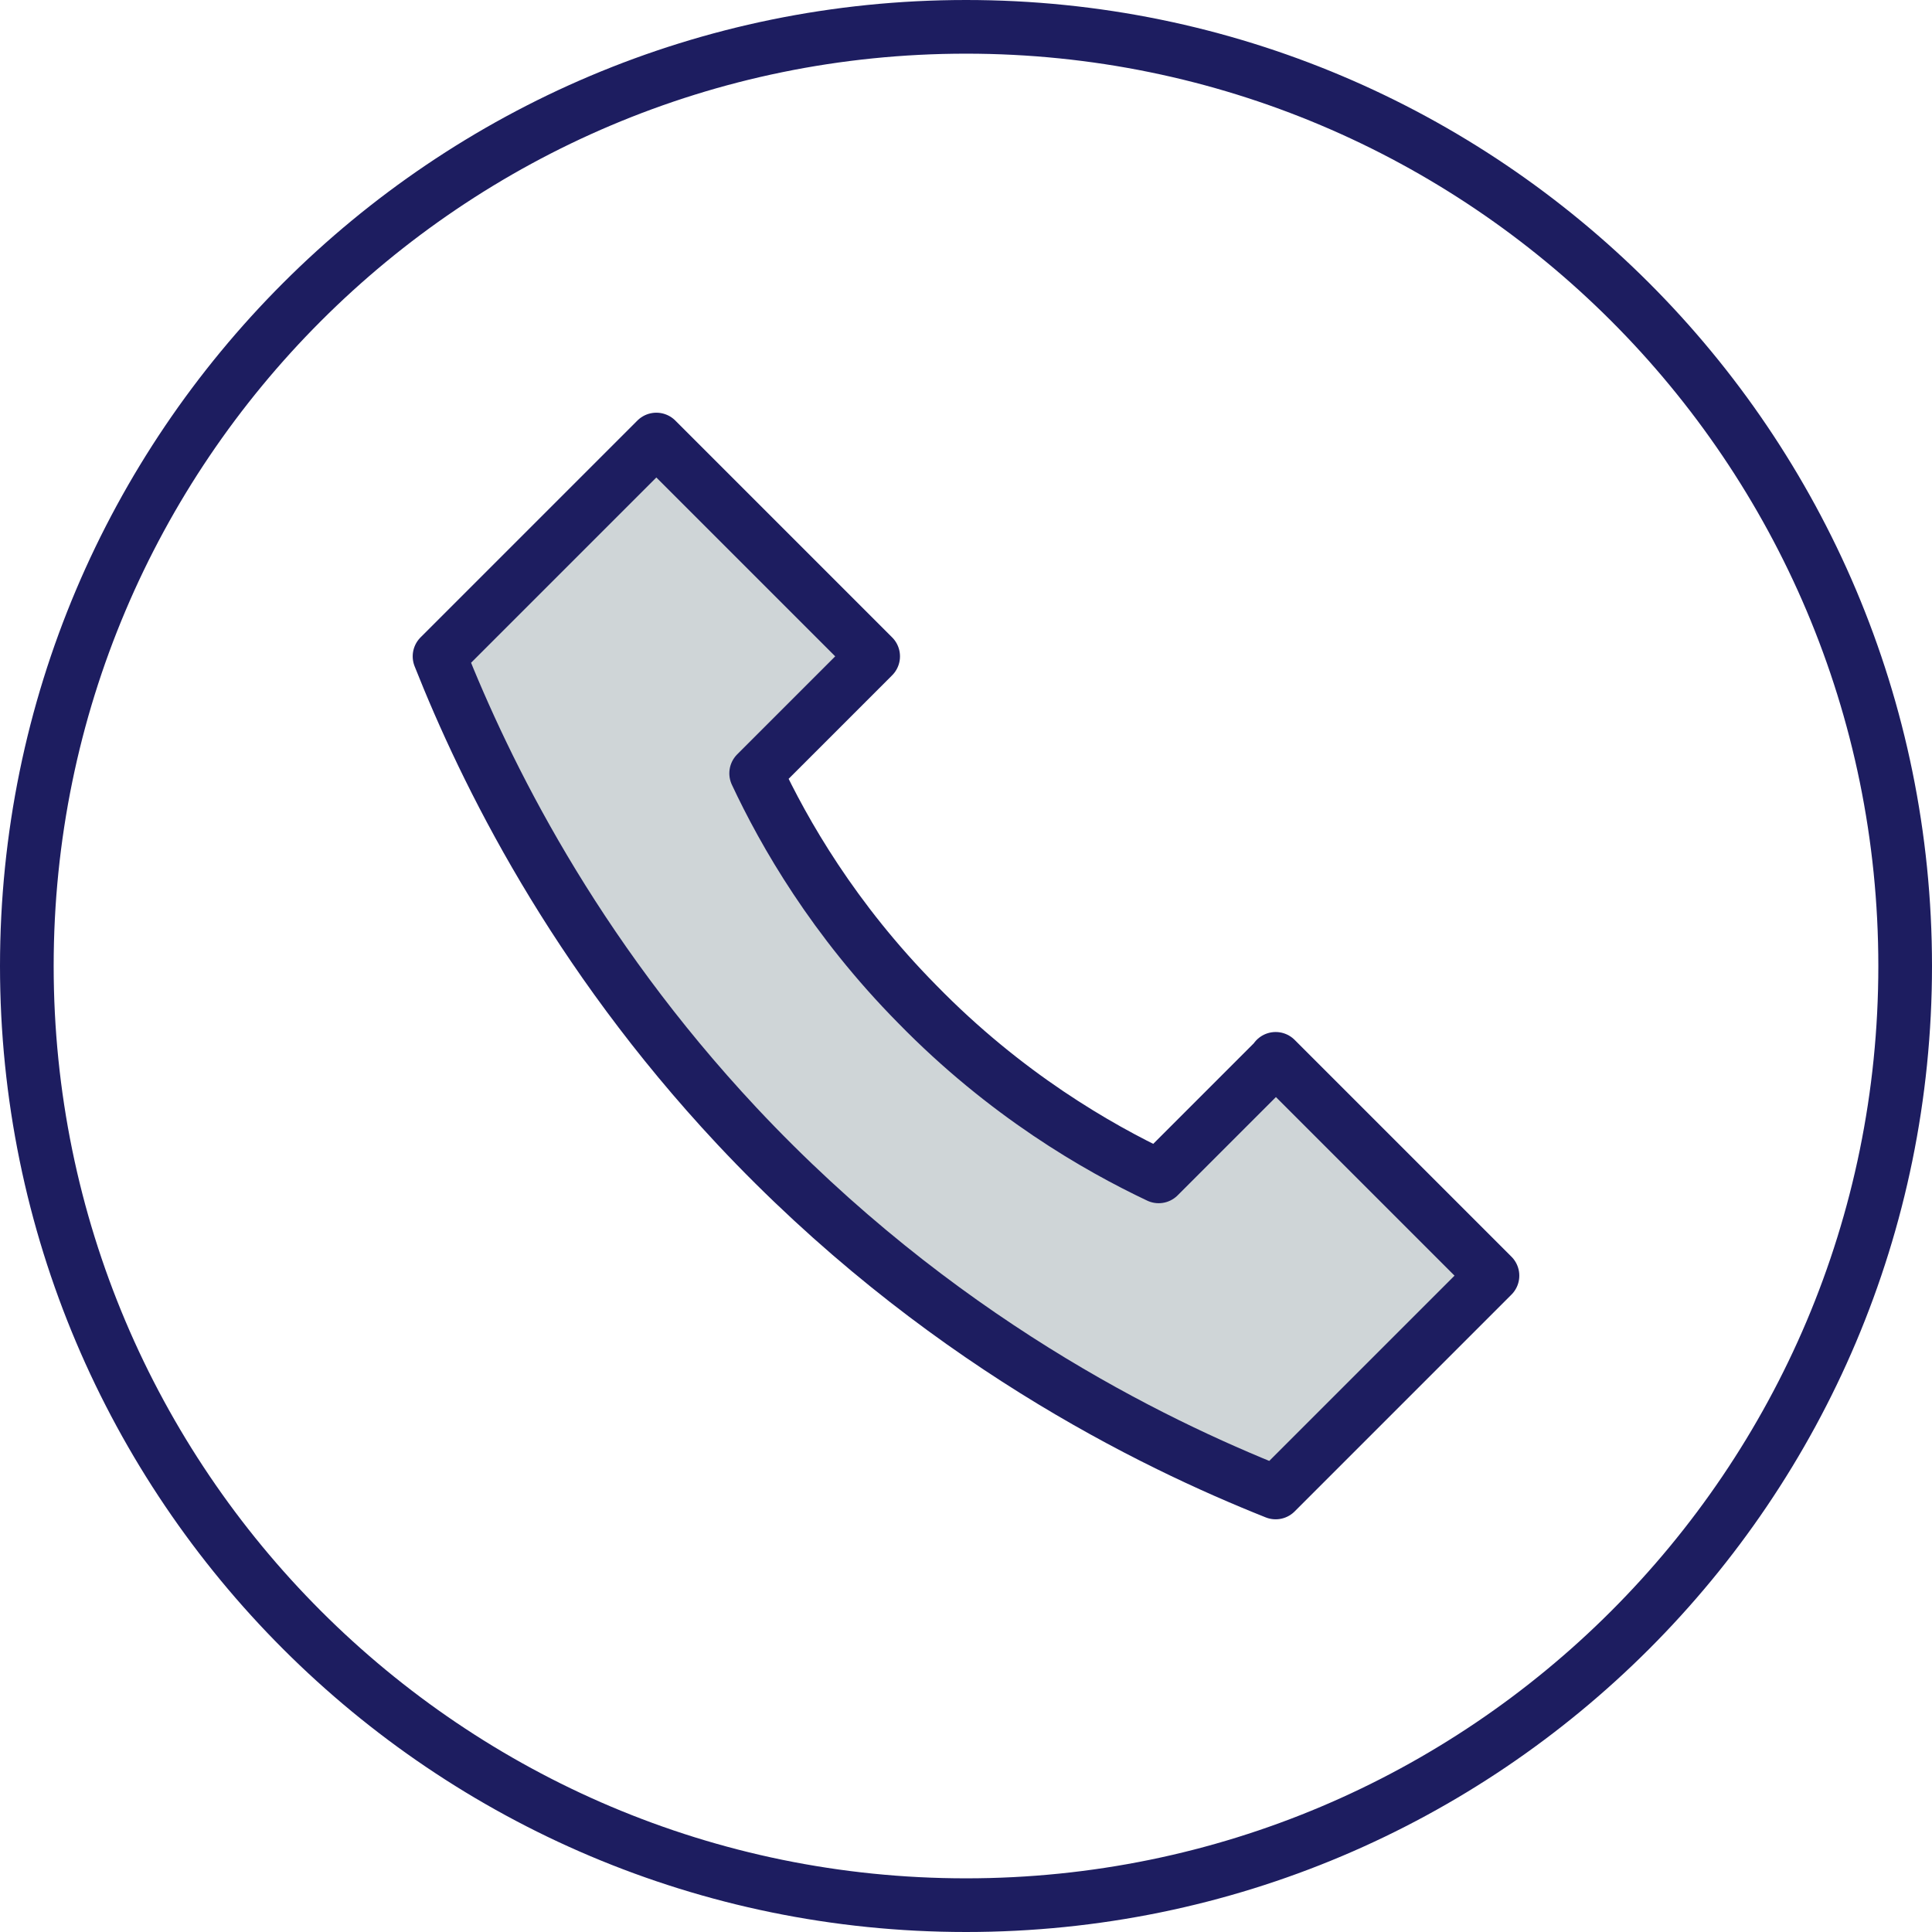 <?xml version="1.0" encoding="UTF-8"?> <svg xmlns="http://www.w3.org/2000/svg" id="Layer_1" viewBox="0 0 36 36"><defs><style>.cls-1{fill:none;stroke-miterlimit:10;}.cls-1,.cls-2{stroke:#1d1d60;}.cls-2{fill:#cfd5d7;stroke-linecap:round;stroke-linejoin:round;}</style></defs><path class="cls-1" d="M18,.5C8.34,.5,.5,8.34,.5,18s7.84,17.5,17.5,17.5,17.5-7.83,17.5-17.5S27.66,.5,18,.5Z"></path><path class="cls-2" d="M23.77,19.74l-2.18,2.18h0c-1.14-.54-2.85-1.52-4.5-3.21-1.56-1.58-2.48-3.19-3-4.3l2.18-2.18-4.04-4.04-4.04,4.04c.86,2.17,2.49,5.49,5.54,8.75,3.71,3.96,7.73,5.91,10.04,6.83,1.35-1.35,2.69-2.69,4.04-4.04l-4.04-4.04Z"></path></svg> 